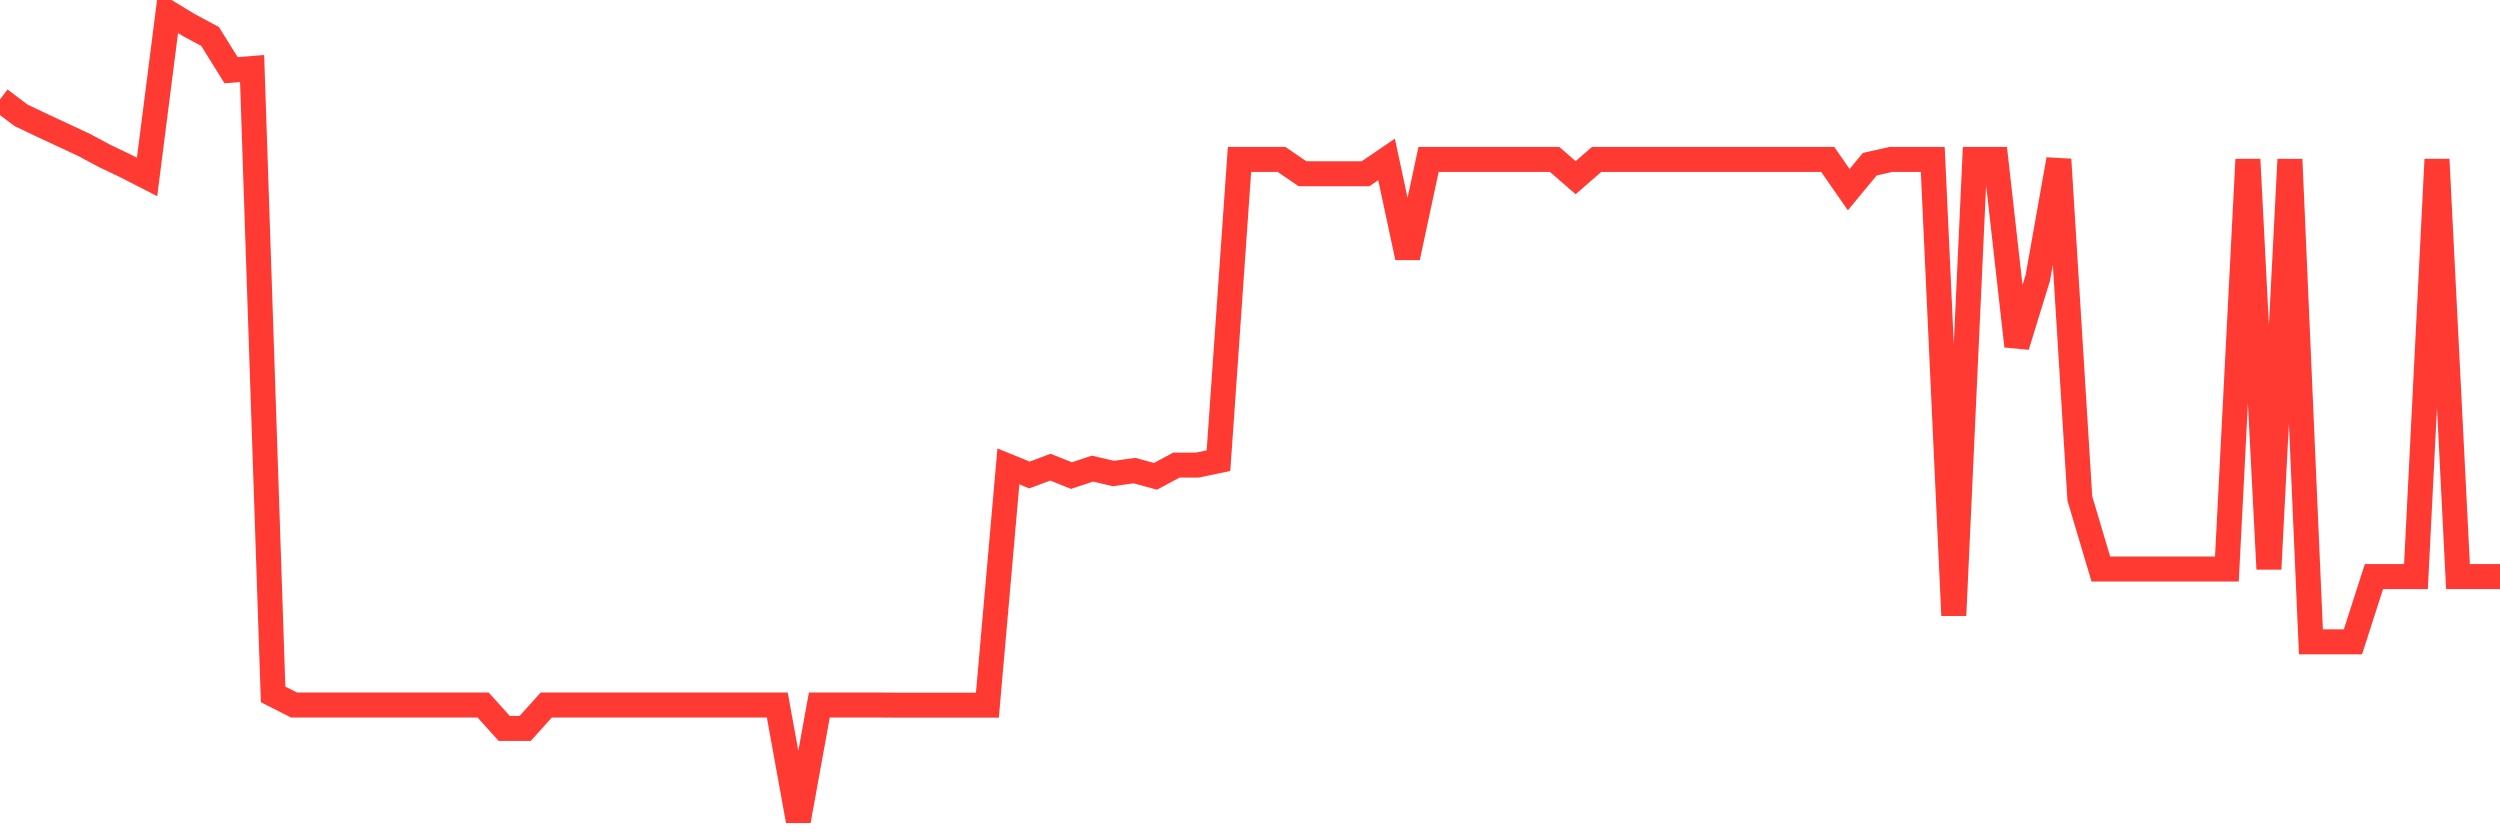 <svg
  xmlns="http://www.w3.org/2000/svg"
  xmlns:xlink="http://www.w3.org/1999/xlink"
  width="120"
  height="40"
  viewBox="0 0 120 40"
  preserveAspectRatio="none"
>
  <polyline
    points="0,4.772 1.008,5.535 2.017,6.016 3.025,6.486 4.034,6.955 5.042,7.495 6.05,7.976 7.059,8.493 8.067,0.6 9.076,1.21 10.084,1.75 11.092,3.37 12.101,3.288 13.109,33.332 14.118,33.843 15.126,33.843 16.134,33.843 17.143,33.843 18.151,33.843 19.16,33.843 20.168,33.843 21.176,33.843 22.185,33.843 23.193,33.843 24.202,34.964 25.21,34.964 26.218,33.843 27.227,33.843 28.235,33.843 29.244,33.843 30.252,33.843 31.261,33.843 32.269,33.843 33.277,33.843 34.286,33.843 35.294,33.843 36.303,33.843 37.311,33.843 38.319,39.4 39.328,33.843 40.336,33.843 41.345,33.843 42.353,33.843 43.361,33.849 44.37,33.849 45.378,33.849 46.387,33.849 47.395,33.849 48.403,22.388 49.412,22.799 50.42,22.424 51.429,22.828 52.437,22.494 53.445,22.729 54.454,22.588 55.462,22.864 56.471,22.324 57.479,22.324 58.487,22.113 59.496,7.653 60.504,7.653 61.513,7.653 62.521,8.34 63.529,8.34 64.538,8.34 65.546,8.34 66.555,7.653 67.563,12.36 68.571,7.653 69.58,7.653 70.588,7.653 71.597,7.653 72.605,7.653 73.613,7.653 74.622,7.653 75.63,8.528 76.639,7.653 77.647,7.653 78.655,7.653 79.664,7.653 80.672,7.653 81.681,7.653 82.689,7.653 83.697,7.653 84.706,7.653 85.714,7.653 86.723,7.653 87.731,7.653 88.739,9.103 89.748,7.882 90.756,7.653 91.765,7.653 92.773,7.653 93.782,29.542 94.79,7.653 95.798,7.653 96.807,16.614 97.815,13.334 98.824,7.653 99.832,23.926 100.84,27.312 101.849,27.312 102.857,27.312 103.866,27.312 104.874,27.312 105.882,27.312 106.891,27.312 107.899,7.653 108.908,27.312 109.916,7.653 110.924,30.809 111.933,30.809 112.941,30.809 113.95,27.675 114.958,27.675 115.966,27.675 116.975,7.653 117.983,27.675 118.992,27.675 120,27.675"
    fill="none"
    stroke="#ff3a33"
    stroke-width="1.2"
  >
  </polyline>
</svg>